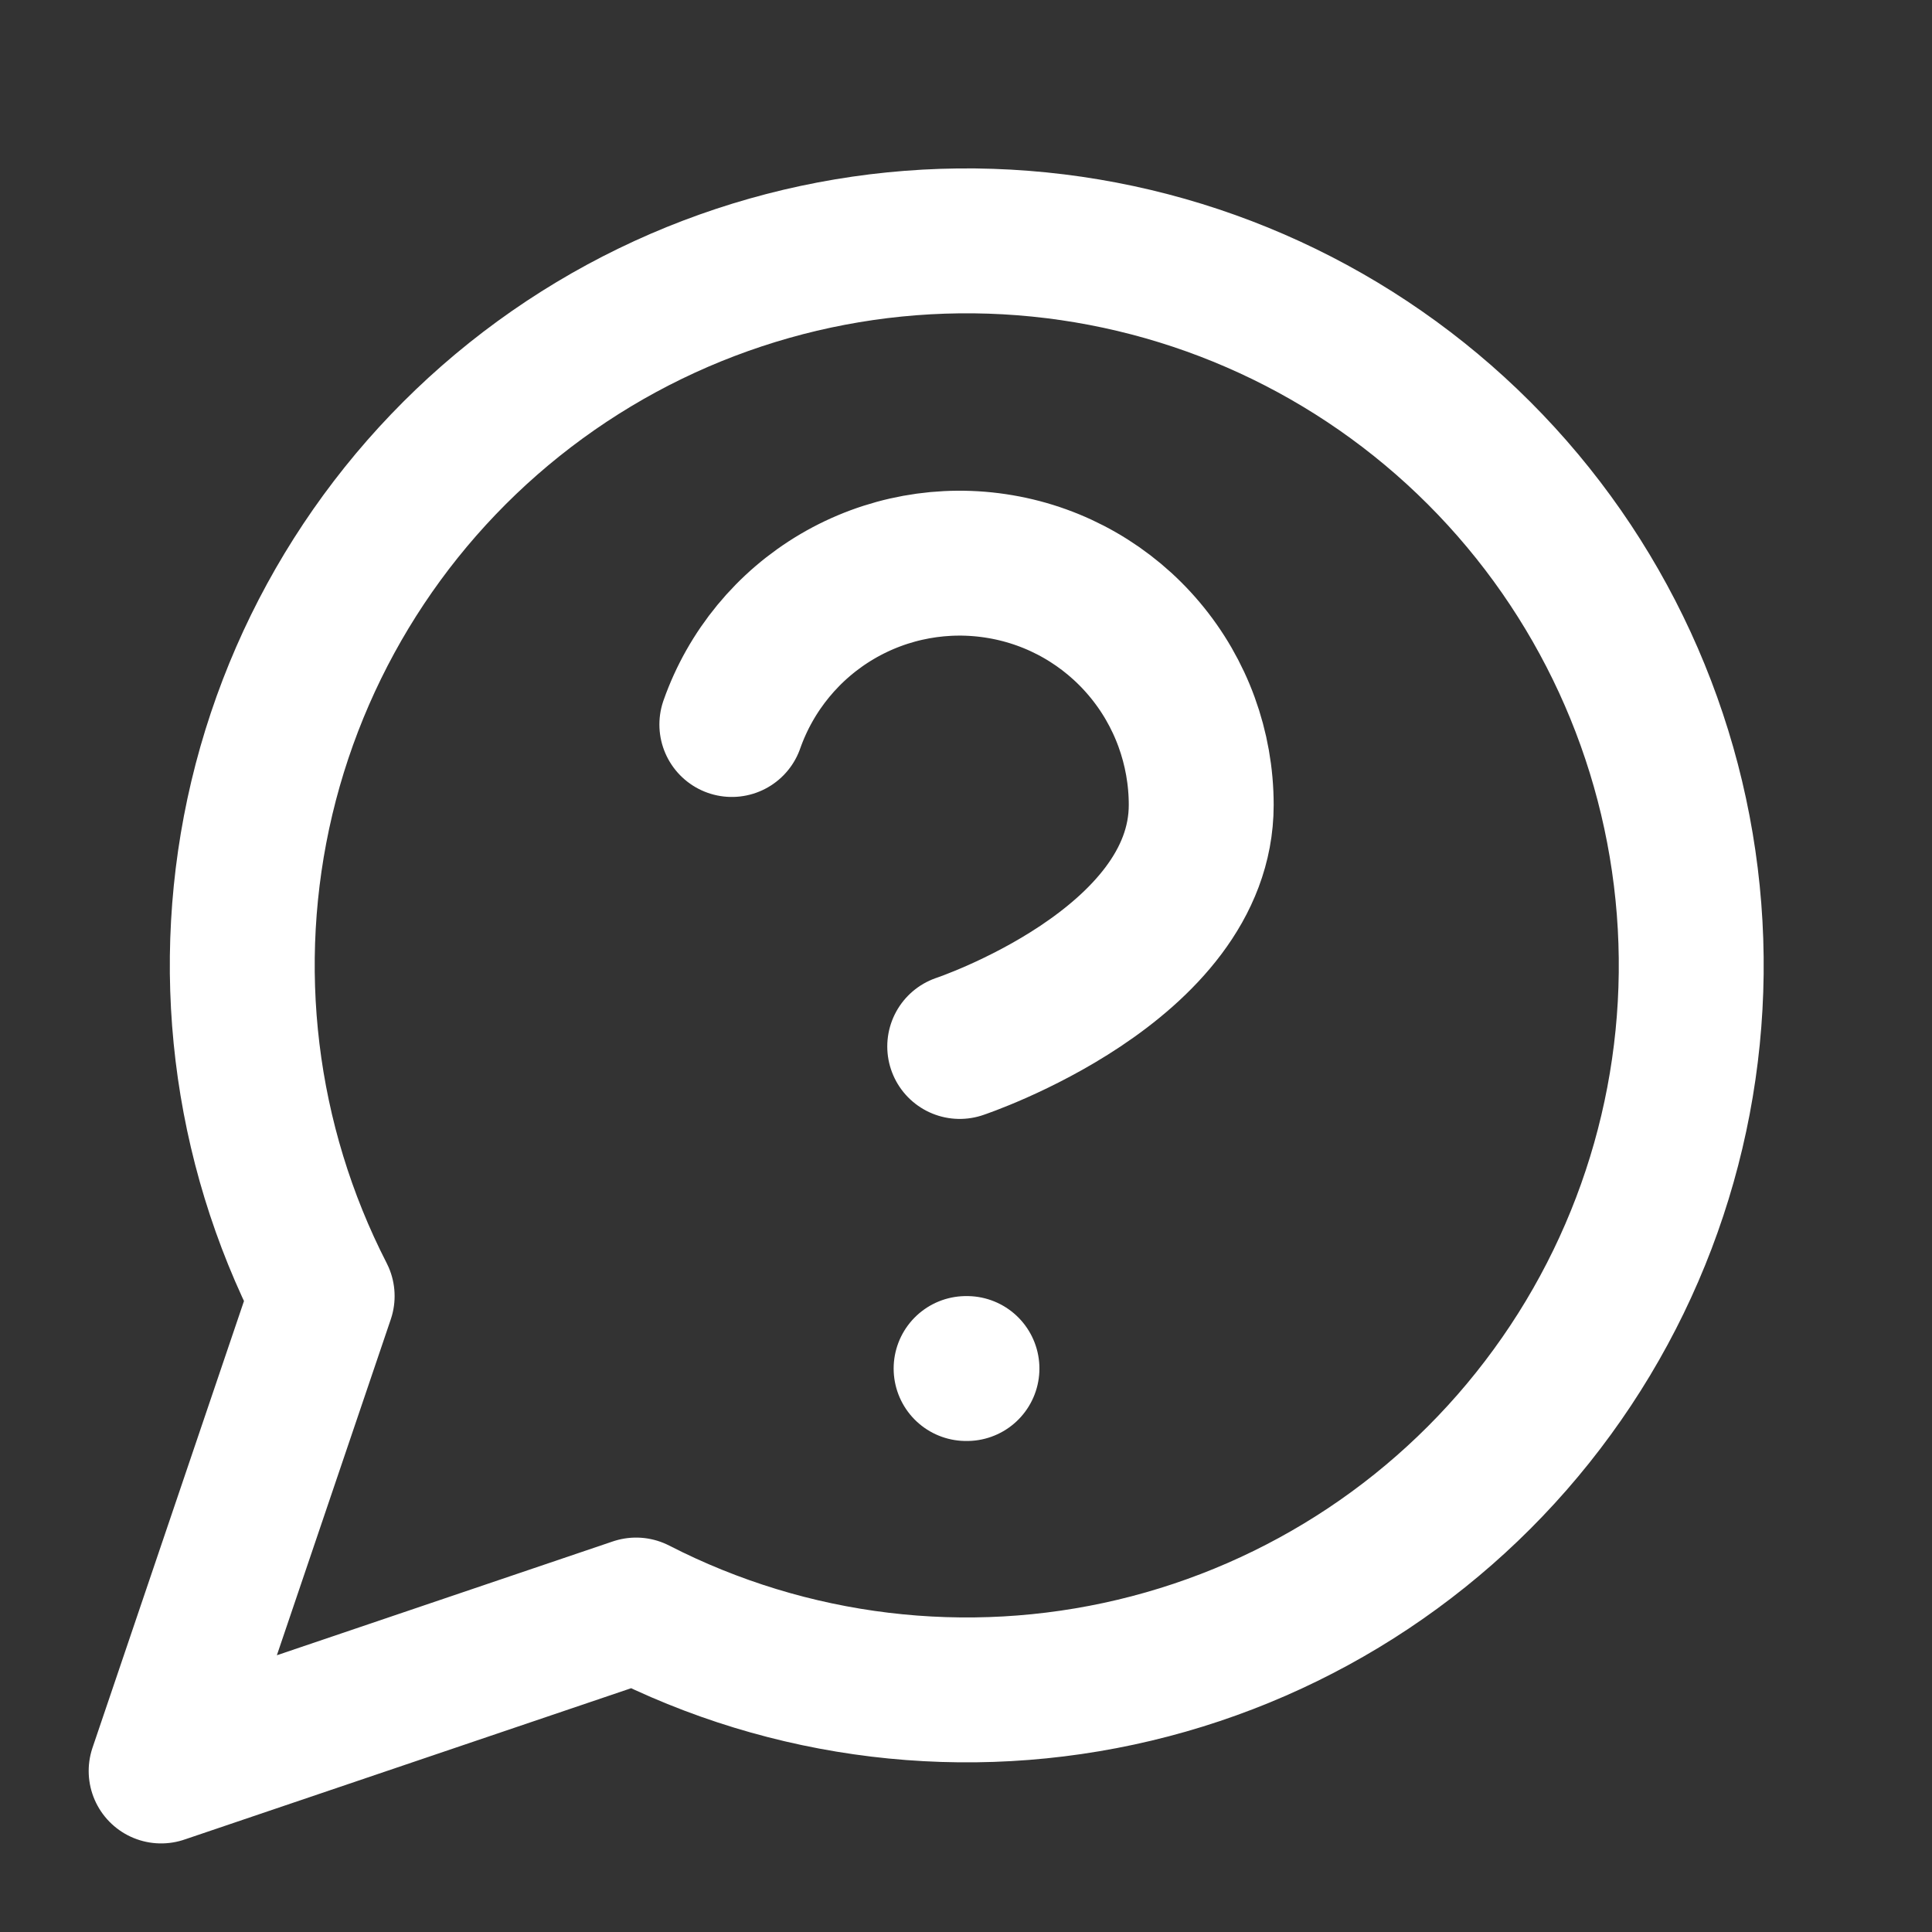 <svg xmlns="http://www.w3.org/2000/svg" width="20" height="20" viewBox="0 0 20 20" fill="none">
<rect x="0" y="0" width="20" height="20" fill="#333333" stroke="none"/>
<path d="M7.576 7.5C7.772 6.943 8.159 6.473 8.668 6.174C9.177 5.875 9.775 5.766 10.357 5.866C10.939 5.965 11.467 6.268 11.847 6.72C12.227 7.171 12.435 7.743 12.435 8.333C12.435 10 9.935 10.833 9.935 10.833M10.001 14.167H10.01M6.585 16.667C8.175 17.483 10.005 17.704 11.744 17.29C13.483 16.876 15.017 15.855 16.069 14.41C17.122 12.966 17.624 11.192 17.485 9.41C17.346 7.628 16.575 5.954 15.311 4.69C14.047 3.426 12.373 2.655 10.591 2.516C8.809 2.377 7.036 2.879 5.591 3.932C4.146 4.985 3.125 6.519 2.711 8.258C2.298 9.997 2.519 11.826 3.335 13.417L1.668 18.333L6.585 16.667Z" stroke="white" stroke-width="1.5" stroke-linecap="round" stroke-linejoin="round"/>
</svg>
